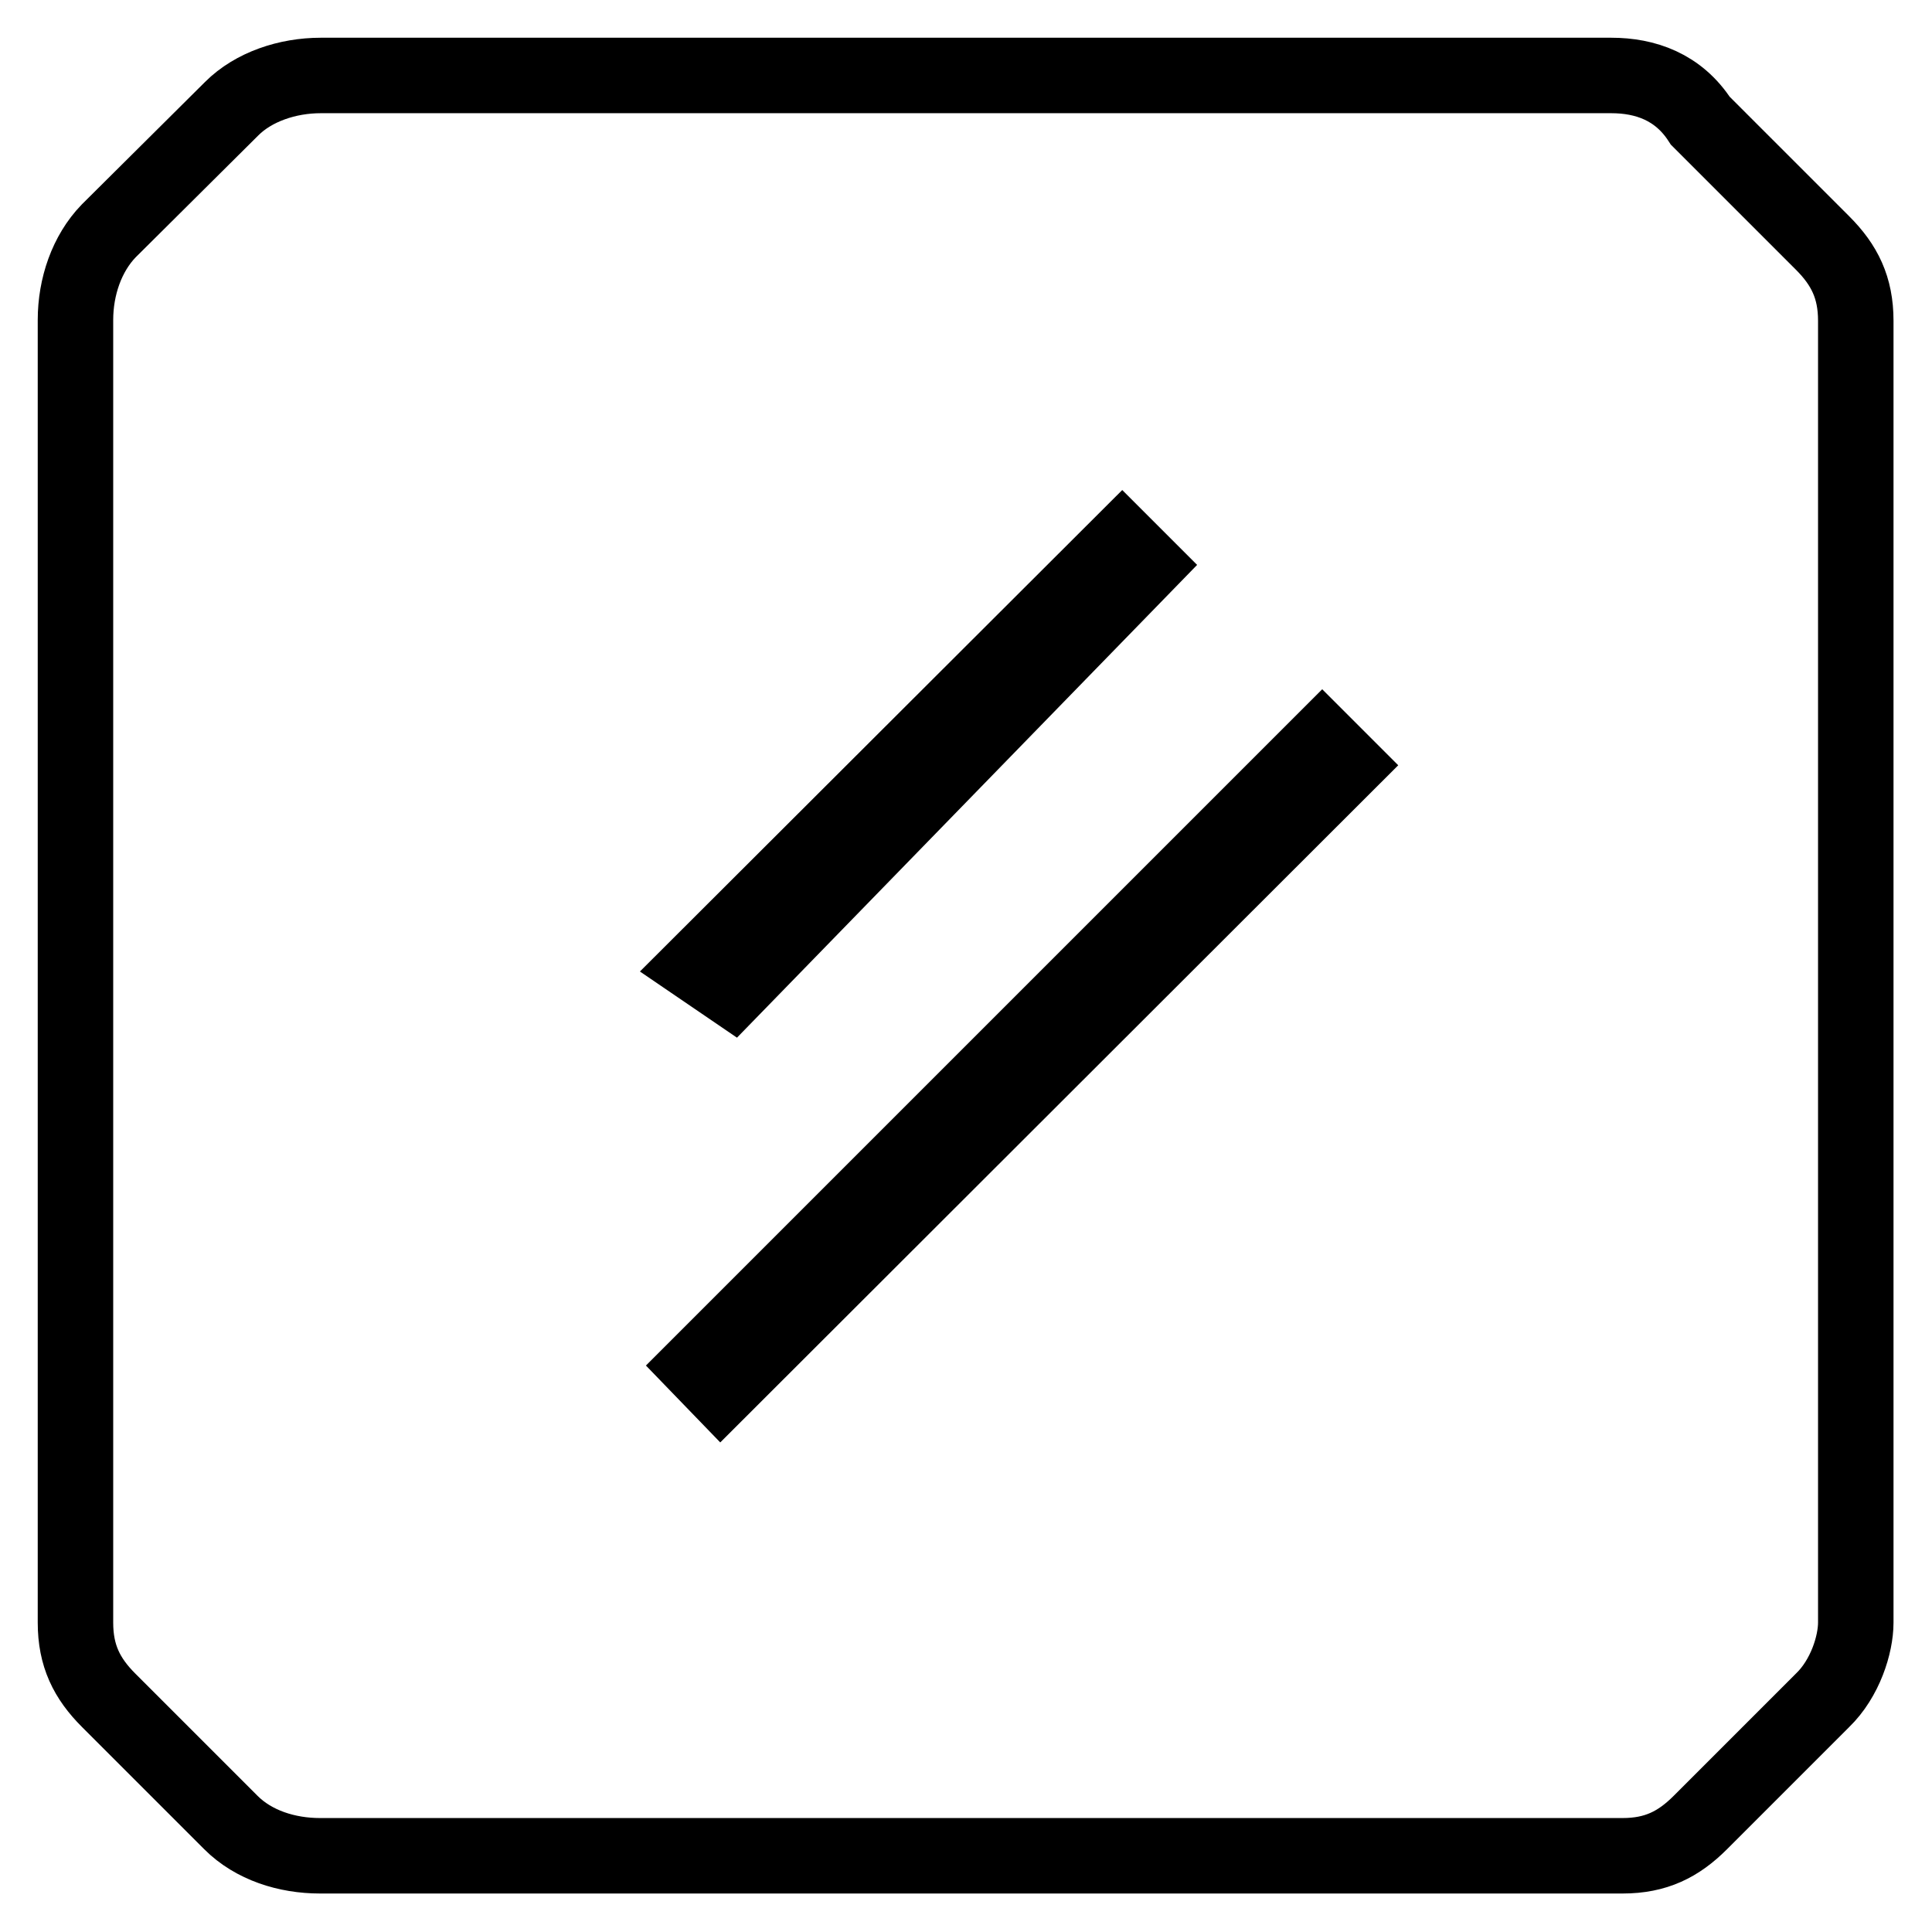 <?xml version="1.0" encoding="utf-8"?>
<!-- Svg Vector Icons : http://www.onlinewebfonts.com/icon -->
<!DOCTYPE svg PUBLIC "-//W3C//DTD SVG 1.1//EN" "http://www.w3.org/Graphics/SVG/1.1/DTD/svg11.dtd">
<svg version="1.1" xmlns="http://www.w3.org/2000/svg" xmlns:xlink="http://www.w3.org/1999/xlink" x="0px" y="0px" viewBox="0 0 256 256" enable-background="new 0 0 256 256" xml:space="preserve">
<g> <path stroke-width="10" fill-opacity="0" stroke="#000000"  d="M213.5,10H42.5c-4.4,0-8.9,1.5-11.8,4.4L14.4,30.6c-2.9,3-4.4,7.4-4.4,11.8V215c0,4.4,1.5,7.4,4.4,10.3 l16.2,16.2c3,3,7.4,4.4,11.8,4.4H215c4.4,0,7.4-1.5,10.3-4.4l16.2-16.2c3-2.9,4.4-7.4,4.4-10.3V42.5c0-4.4-1.5-7.4-4.4-10.3 l-16.2-16.2C222.4,11.5,218,10,213.5,10z M148.7,72l2.9,2.9L97,131l-4.4-3L148.7,72z M95.5,184l-2.9-3l82.6-82.6l3,3L95.5,184z"/></g>
</svg>